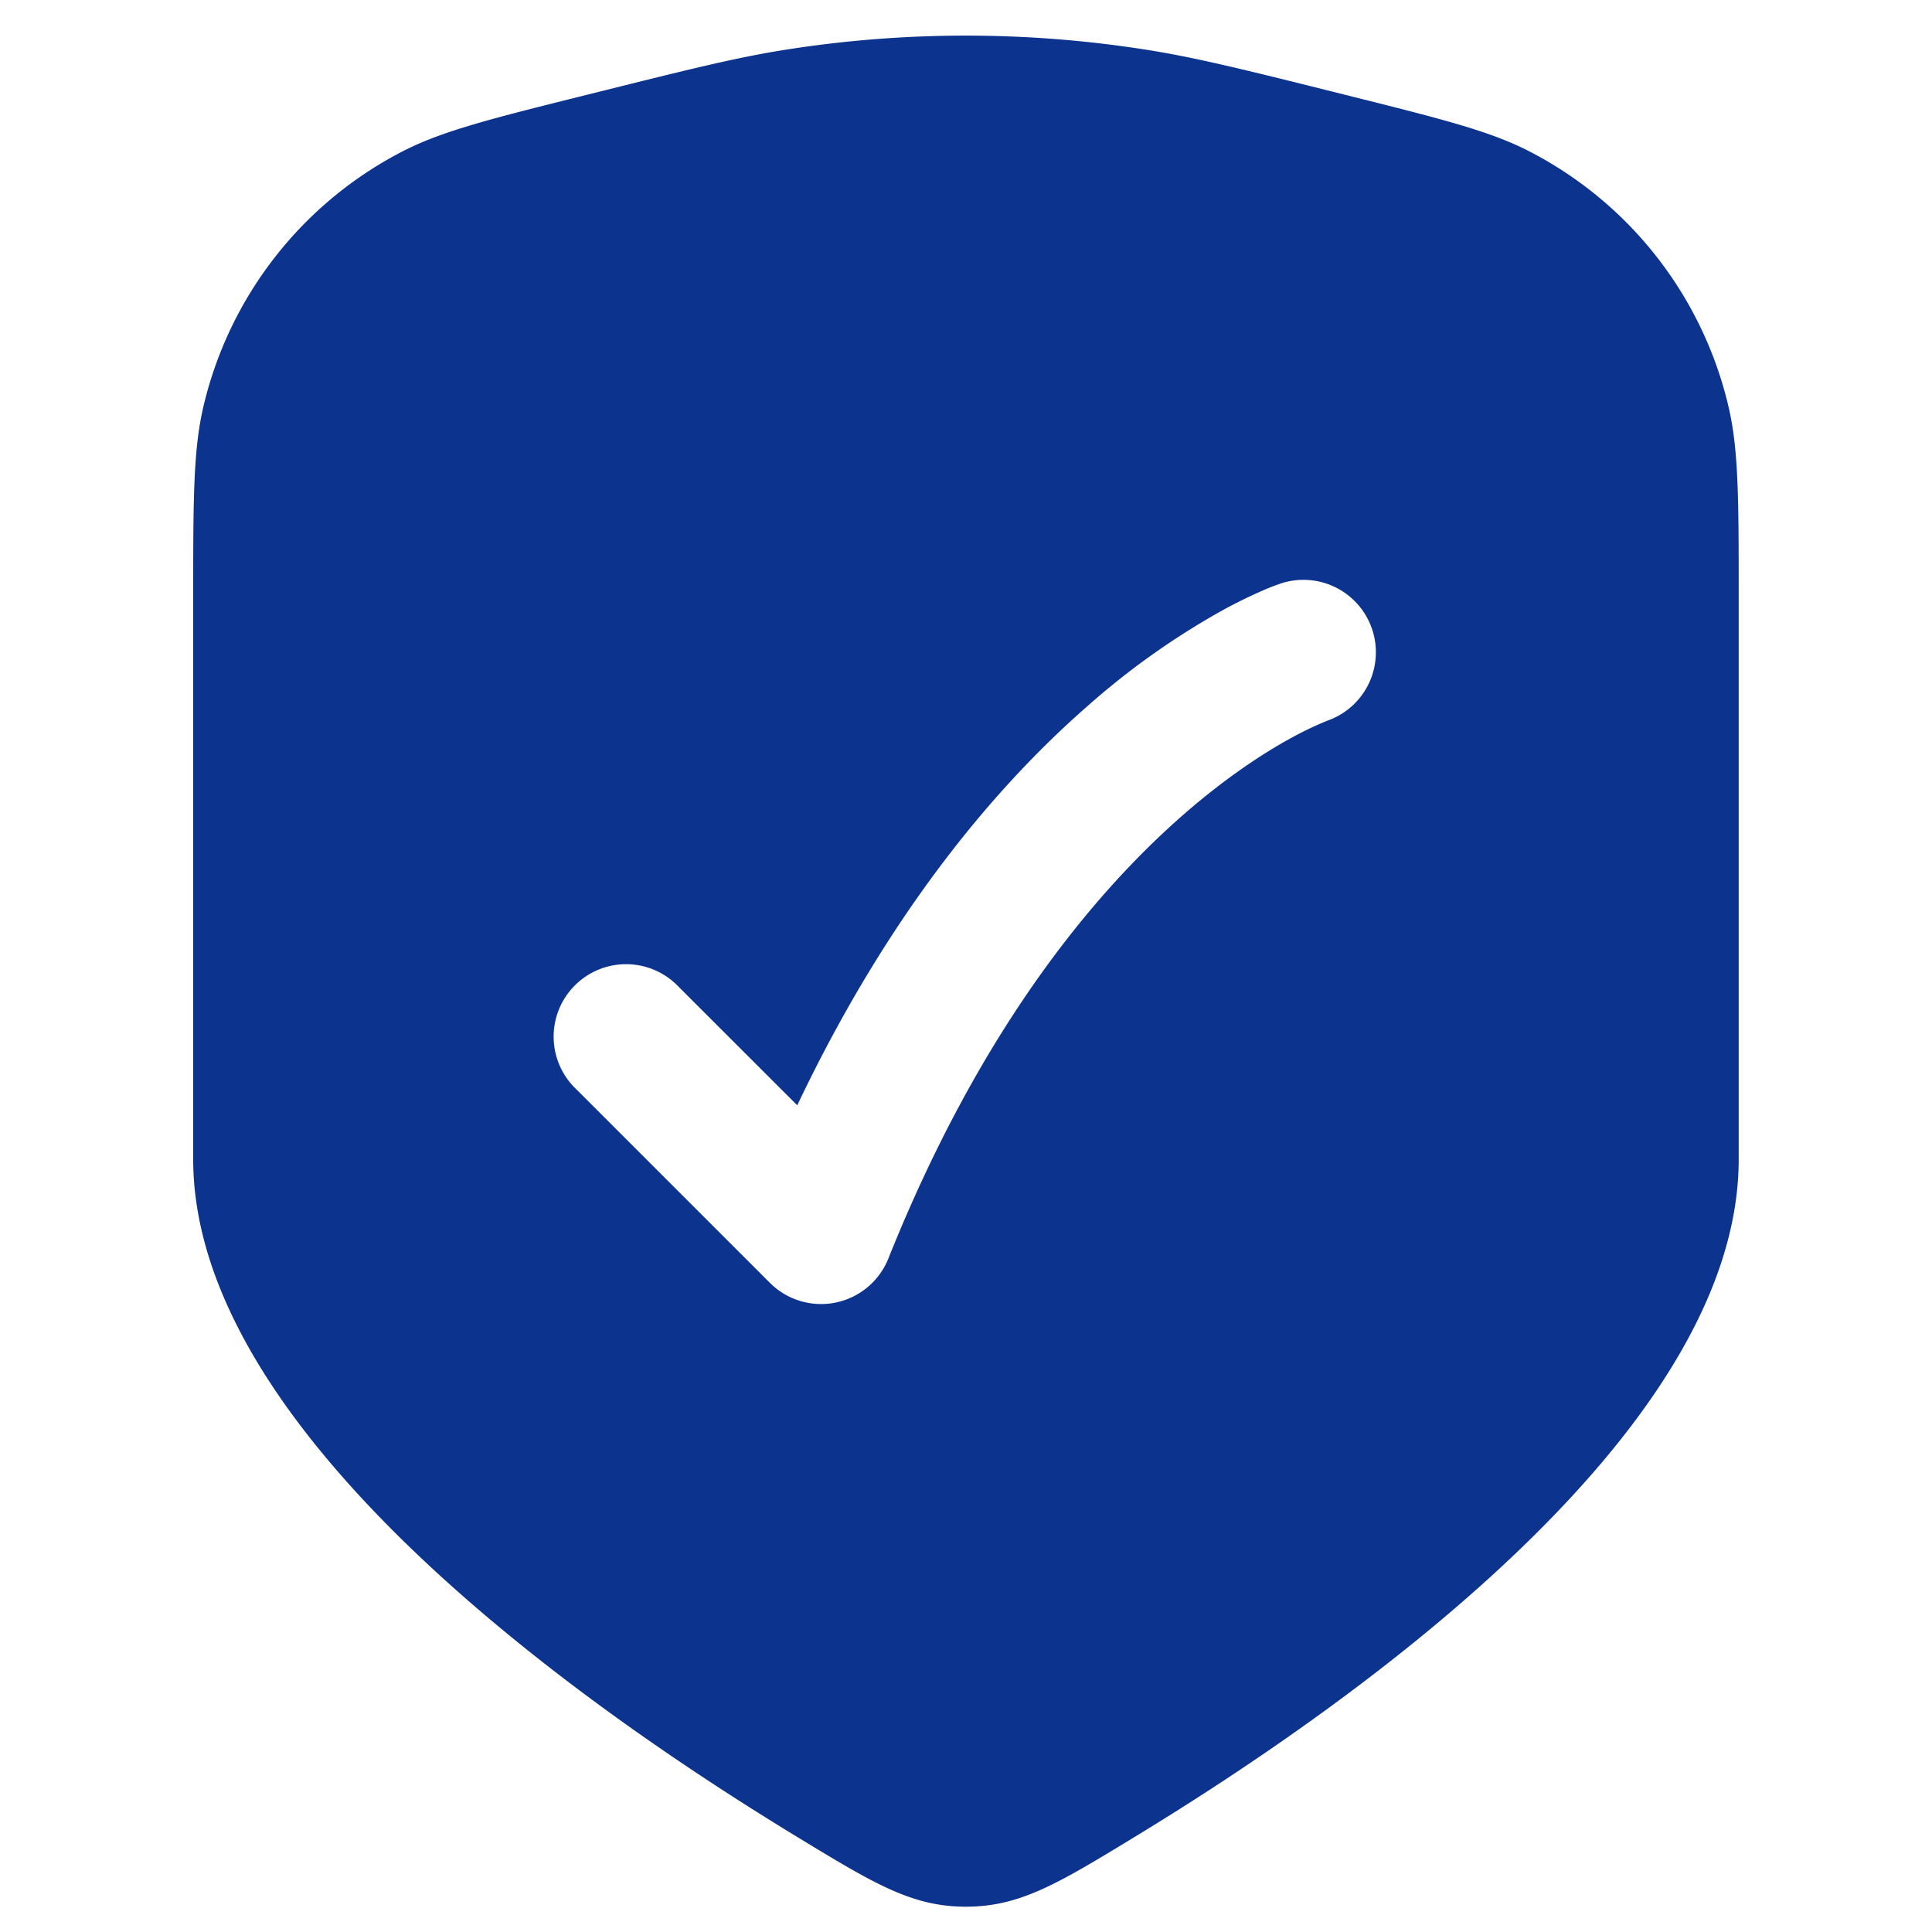 <svg
    xmlns="http://www.w3.org/2000/svg"
    width='24'
    height='24'
    fill="none"
    viewBox="0 0 20 20"
>
    <path
        fill='#0c338e'
        fill-rule="evenodd"
        d="M2 6.206c0-1.03 0-1.545.105-1.994a4 4 0 0 1 2.066-2.647c.41-.21.91-.336 1.91-.585C7.082.73 7.583.604 8.087.522a12 12 0 0 1 3.824 0c.504.082 1.005.207 2.008.458.999.25 1.498.374 1.909.585a4 4 0 0 1 2.066 2.647c.105.45.105.964.105 1.994V12c0 2.795-3.907 5.59-6.26 7.02-.787.479-1.18.718-1.74.718s-.953-.24-1.74-.718C5.907 17.59 2 14.795 2 12V6.206Zm6.253 5.236L7.03 10.22a.75.75 0 1 0-1.06 1.06l2 2a.75.75 0 0 0 1.226-.251c.957-2.392 2.138-3.793 3.048-4.59.456-.399.849-.65 1.117-.797a3.608 3.608 0 0 1 .371-.178l.01-.004a.75.75 0 0 0-.48-1.421h-.001l-.002.001-.006.002-.013.005a2.064 2.064 0 0 0-.17.067 5.068 5.068 0 0 0-.431.213 7.909 7.909 0 0 0-1.383.984c-.939.821-2.047 2.12-3.003 4.131Z"
        clip-rule="evenodd"
    ></path>
</svg>
